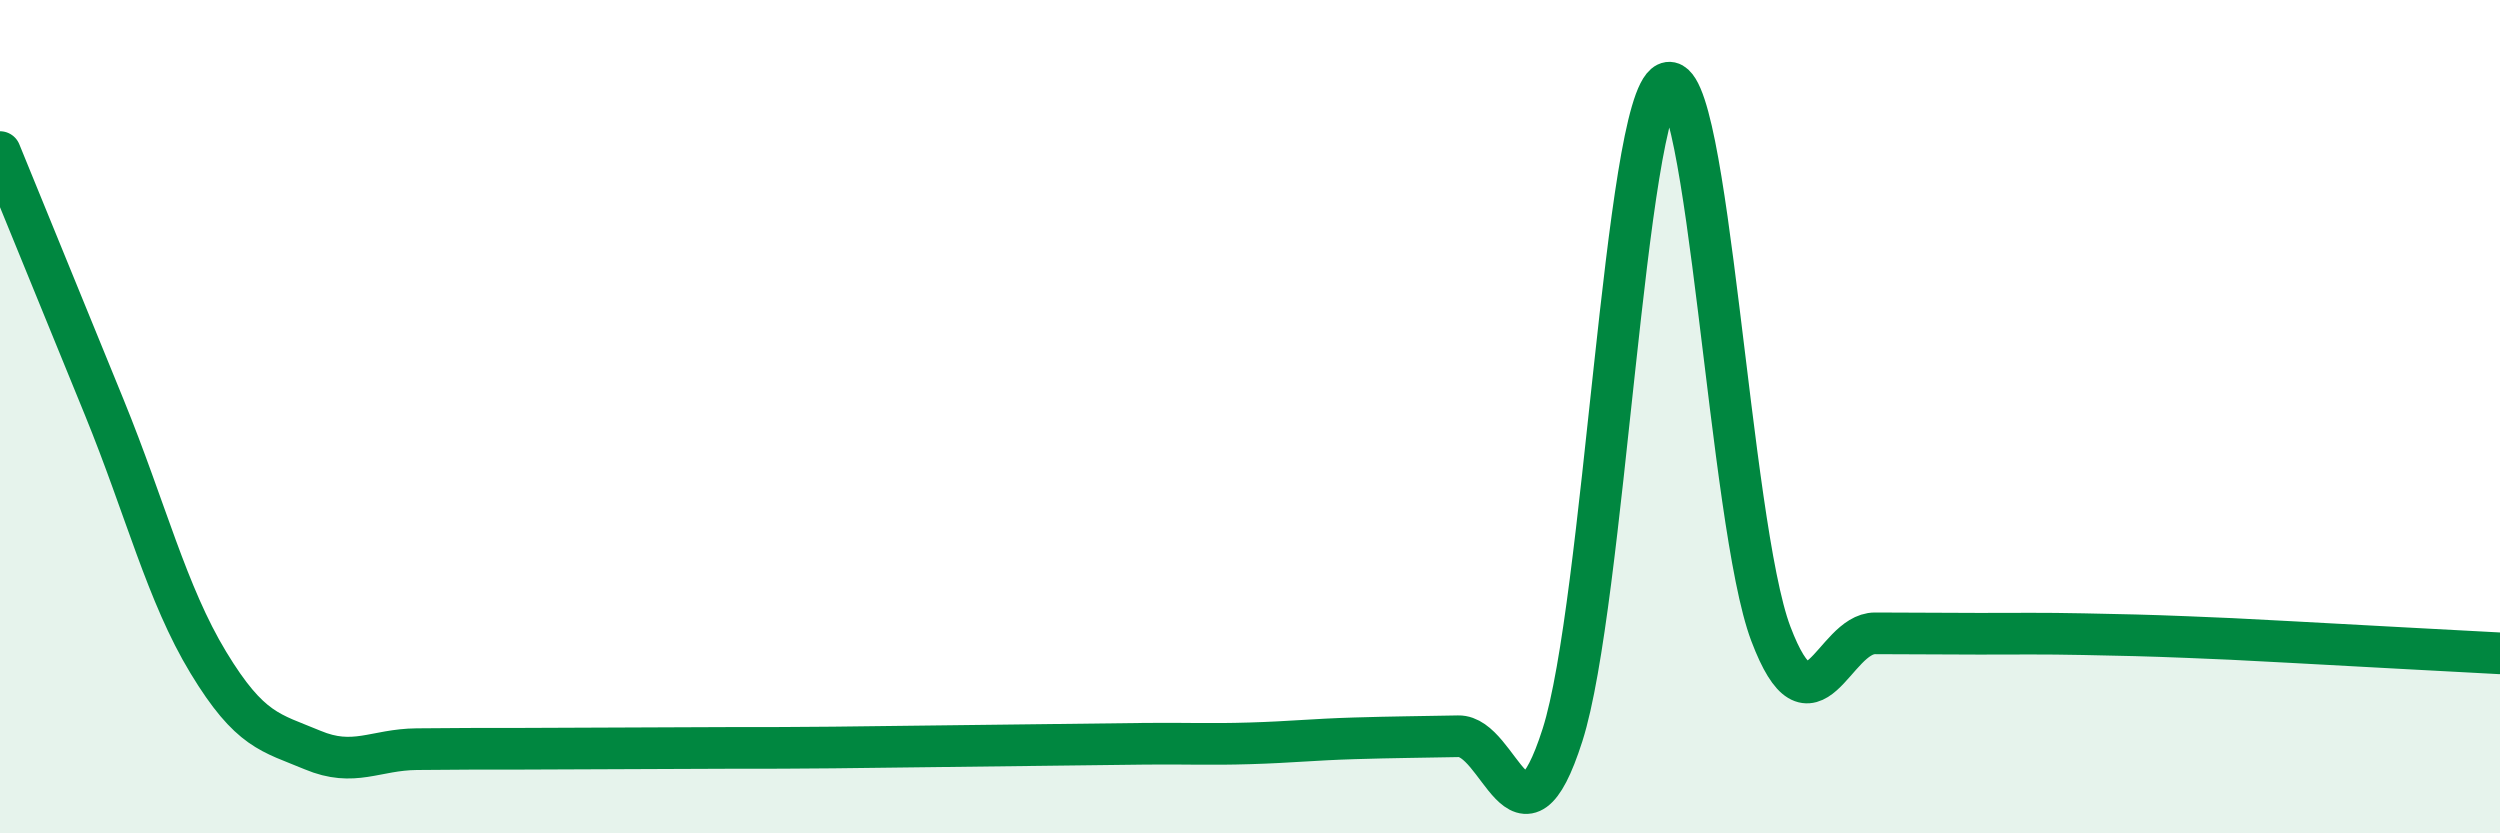 
    <svg width="60" height="20" viewBox="0 0 60 20" xmlns="http://www.w3.org/2000/svg">
      <path
        d="M 0,3.65 C 0.5,4.87 1.5,7.32 2.5,9.77 C 3.5,12.22 4,14.25 5,15.9 C 6,17.55 6.5,17.58 7.5,18 C 8.5,18.42 9,17.99 10,17.98 C 11,17.97 11.5,17.97 12.5,17.97 C 13.5,17.97 14,17.96 15,17.96 C 16,17.96 16.5,17.95 17.5,17.95 C 18.5,17.95 19,17.95 20,17.94 C 21,17.93 21.5,17.92 22.5,17.91 C 23.5,17.9 24,17.89 25,17.88 C 26,17.87 26.5,17.86 27.5,17.85 C 28.5,17.84 29,17.87 30,17.84 C 31,17.81 31.5,17.75 32.5,17.72 C 33.5,17.69 34,17.69 35,17.67 C 36,17.65 36.5,20.77 37.5,17.64 C 38.5,14.51 39,2.49 40,2 C 41,1.51 41.5,12.57 42.5,15.21 C 43.5,17.85 44,15.2 45,15.2 C 46,15.2 46.5,15.21 47.5,15.21 C 48.5,15.21 49,15.2 50,15.22 C 51,15.24 51.5,15.25 52.5,15.29 C 53.5,15.33 53.5,15.33 55,15.41 C 56.5,15.49 59,15.63 60,15.68L60 20L0 20Z"
        fill="#008740"
        opacity="0.1"
        stroke-linecap="round"
        stroke-linejoin="round"
      />
      <path
        d="M 0,3.65 C 0.5,4.87 1.5,7.32 2.5,9.77 C 3.5,12.22 4,14.25 5,15.9 C 6,17.55 6.5,17.58 7.5,18 C 8.5,18.42 9,17.99 10,17.98 C 11,17.97 11.5,17.97 12.5,17.97 C 13.5,17.97 14,17.96 15,17.96 C 16,17.96 16.5,17.95 17.5,17.95 C 18.5,17.95 19,17.95 20,17.94 C 21,17.93 21.5,17.92 22.5,17.91 C 23.5,17.9 24,17.89 25,17.88 C 26,17.87 26.5,17.86 27.5,17.85 C 28.5,17.84 29,17.87 30,17.84 C 31,17.81 31.5,17.75 32.5,17.72 C 33.5,17.69 34,17.69 35,17.67 C 36,17.65 36.5,20.77 37.5,17.64 C 38.5,14.51 39,2.49 40,2 C 41,1.51 41.5,12.57 42.5,15.21 C 43.5,17.85 44,15.2 45,15.2 C 46,15.2 46.5,15.21 47.5,15.21 C 48.5,15.21 49,15.2 50,15.22 C 51,15.24 51.5,15.25 52.5,15.29 C 53.5,15.33 53.5,15.33 55,15.41 C 56.5,15.49 59,15.63 60,15.68"
        stroke="#008740"
        stroke-width="1"
        fill="none"
        stroke-linecap="round"
        stroke-linejoin="round"
      />
    </svg>
  